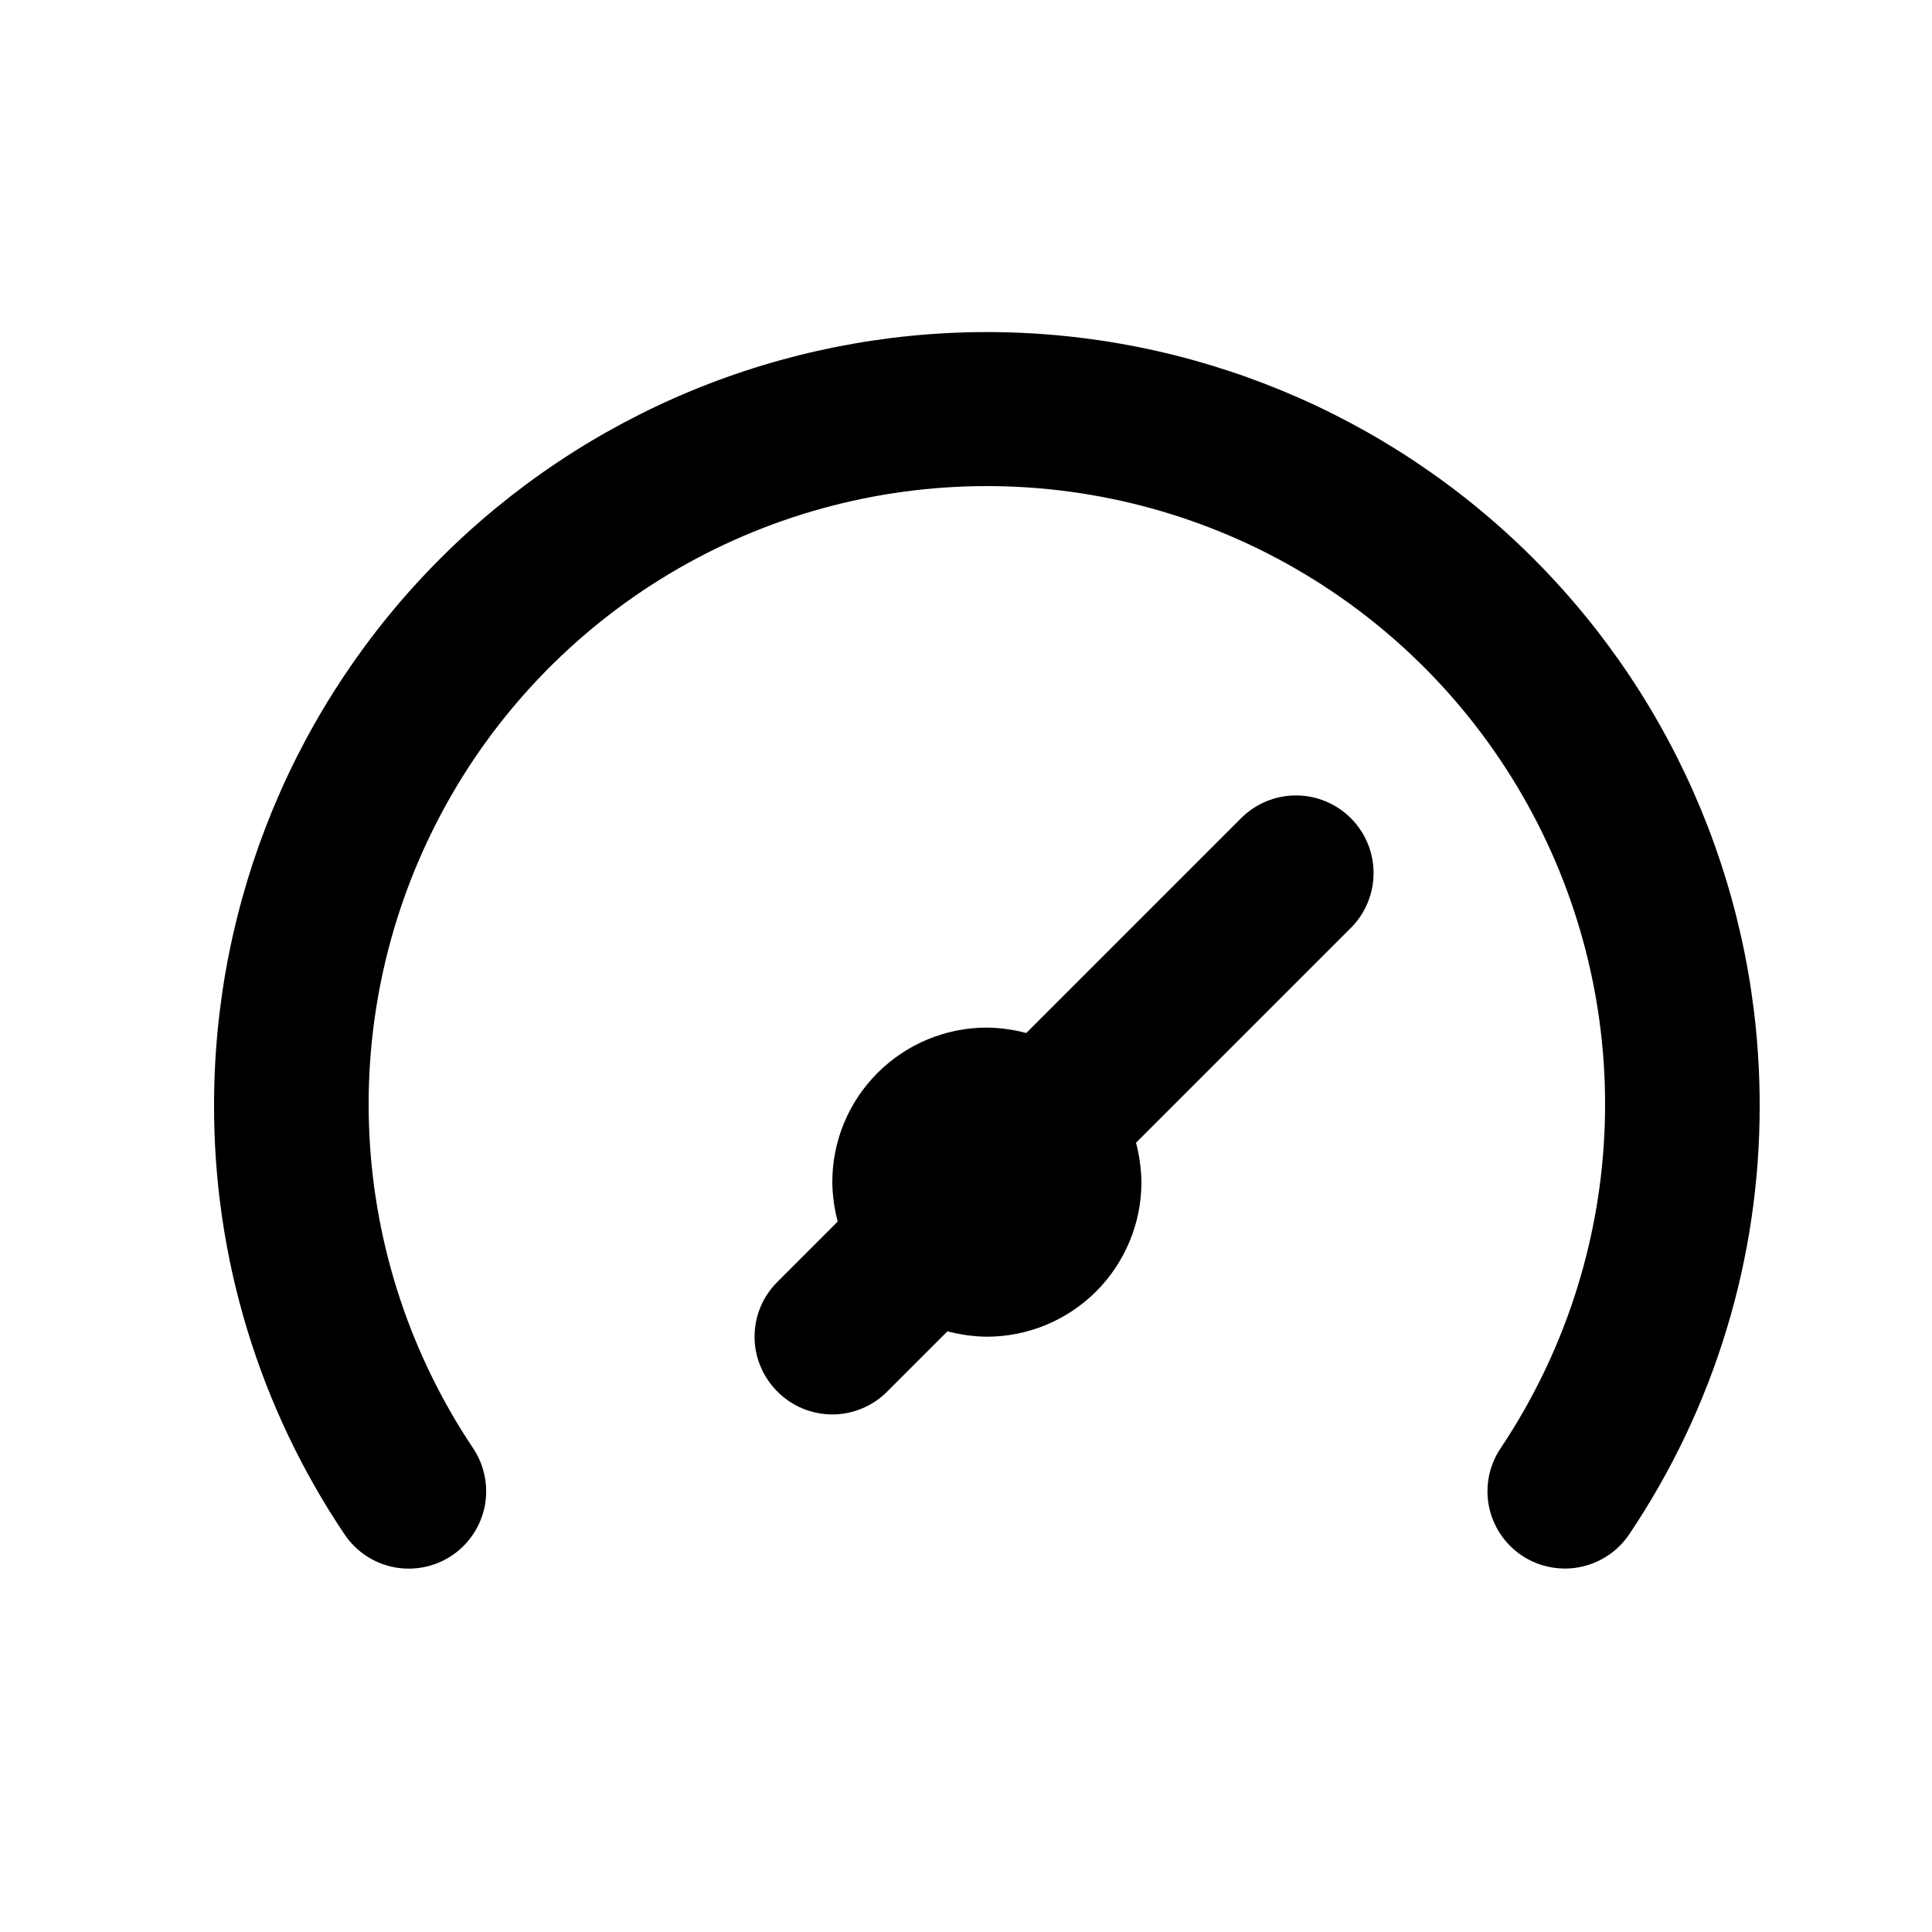 <svg width="25" height="25" viewBox="0 0 25 25" fill="none" xmlns="http://www.w3.org/2000/svg">
<path d="M16.06 10.587L13.28 13.367C13.113 13.323 12.942 13.299 12.77 13.297C12.239 13.297 11.731 13.508 11.356 13.883C10.98 14.258 10.77 14.766 10.77 15.297C10.772 15.469 10.796 15.64 10.84 15.807L10.06 16.587C9.966 16.68 9.892 16.79 9.841 16.912C9.79 17.034 9.764 17.165 9.764 17.297C9.764 17.429 9.79 17.56 9.841 17.681C9.892 17.803 9.966 17.914 10.06 18.007C10.153 18.101 10.263 18.175 10.385 18.226C10.507 18.276 10.638 18.303 10.77 18.303C10.902 18.303 11.033 18.276 11.154 18.226C11.276 18.175 11.387 18.101 11.48 18.007L12.26 17.227C12.426 17.271 12.598 17.295 12.77 17.297C13.3 17.297 13.809 17.086 14.184 16.711C14.559 16.336 14.77 15.827 14.77 15.297C14.768 15.125 14.744 14.953 14.7 14.787L17.48 12.007C17.668 11.819 17.774 11.563 17.774 11.297C17.774 11.031 17.668 10.775 17.48 10.587C17.291 10.399 17.036 10.293 16.77 10.293C16.503 10.293 16.248 10.399 16.06 10.587ZM12.77 4.297C11.457 4.297 10.156 4.556 8.943 5.058C7.73 5.561 6.627 6.297 5.699 7.226C3.823 9.101 2.77 11.645 2.77 14.297C2.765 16.277 3.354 18.214 4.46 19.857C4.608 20.077 4.838 20.229 5.099 20.28C5.36 20.33 5.63 20.275 5.85 20.127C6.07 19.978 6.222 19.748 6.273 19.488C6.323 19.227 6.268 18.957 6.12 18.737C5.314 17.532 4.851 16.132 4.78 14.685C4.708 13.237 5.031 11.798 5.714 10.52C6.396 9.242 7.414 8.173 8.656 7.428C9.899 6.683 11.321 6.29 12.77 6.29C14.219 6.29 15.641 6.683 16.883 7.428C18.126 8.173 19.143 9.242 19.826 10.52C20.509 11.798 20.832 13.237 20.76 14.685C20.689 16.132 20.225 17.532 19.42 18.737C19.346 18.846 19.295 18.968 19.268 19.097C19.242 19.226 19.241 19.359 19.266 19.488C19.291 19.617 19.342 19.74 19.415 19.85C19.487 19.959 19.581 20.053 19.69 20.127C19.855 20.238 20.05 20.297 20.25 20.297C20.414 20.297 20.575 20.257 20.72 20.18C20.864 20.104 20.988 19.993 21.08 19.857C22.186 18.214 22.775 16.277 22.77 14.297C22.77 11.645 21.716 9.101 19.841 7.226C17.965 5.35 15.422 4.297 12.77 4.297Z" fill="black"/>
</svg>
